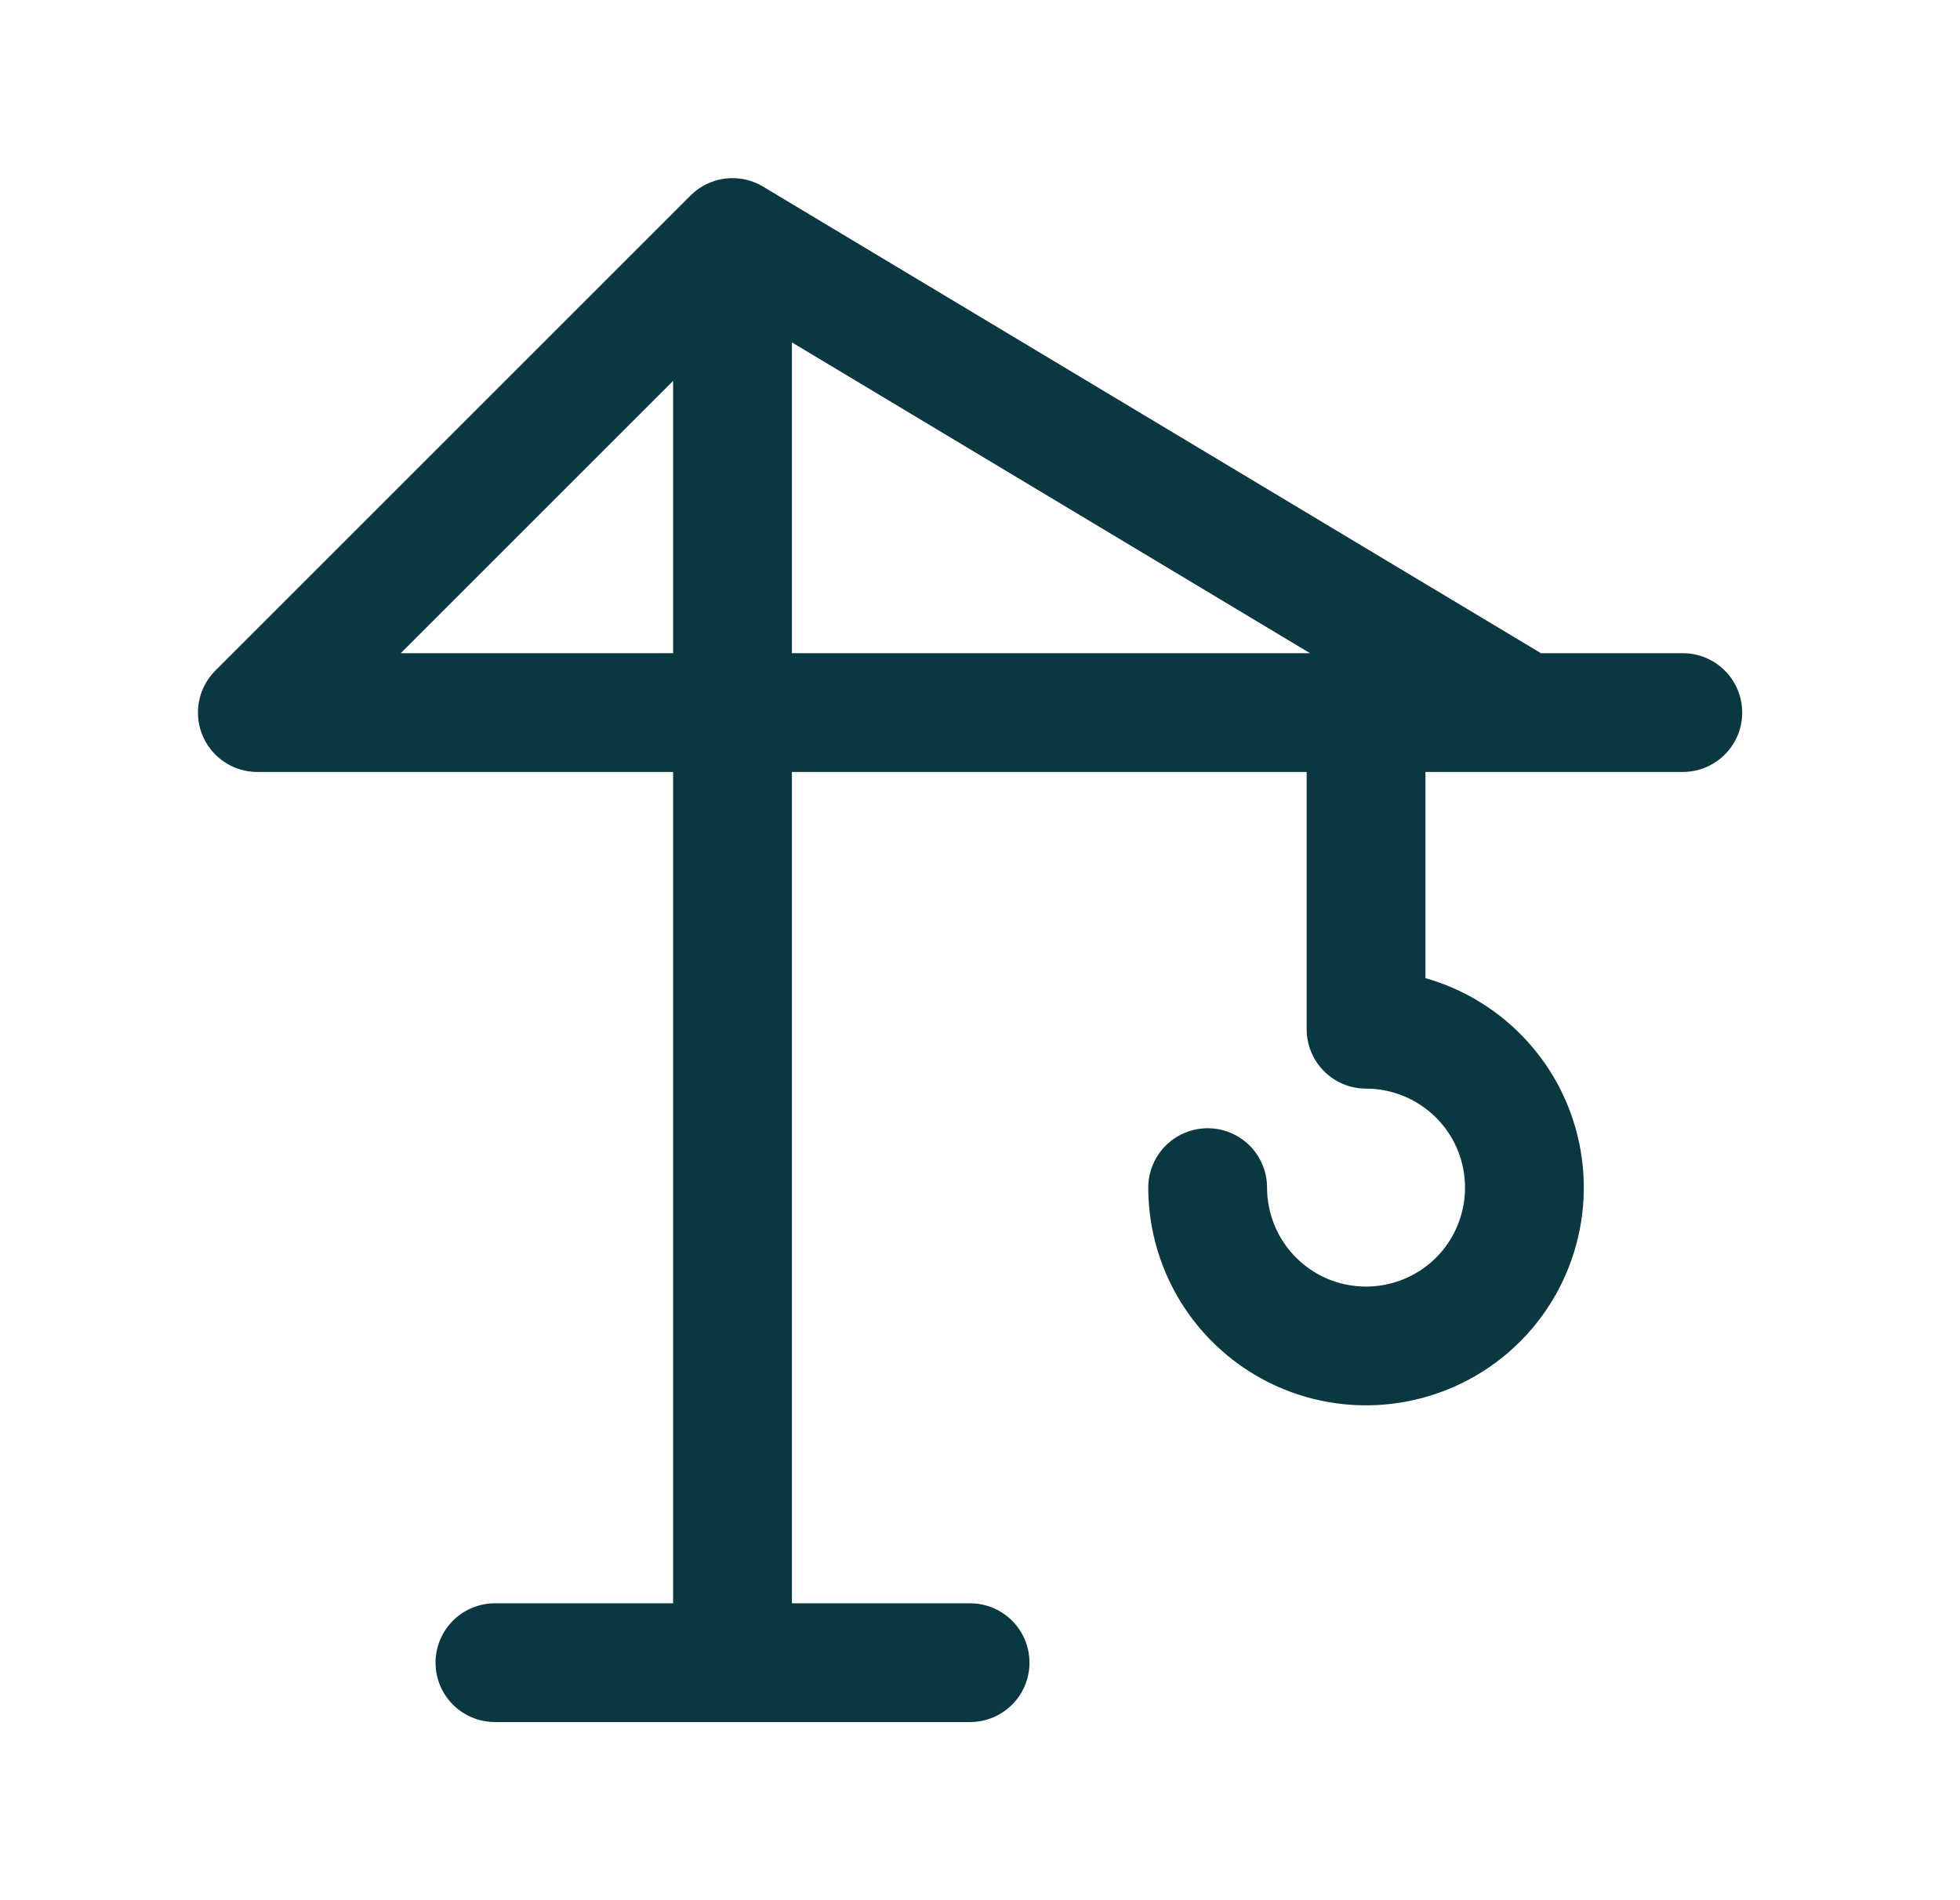 <svg width="33" height="32" viewBox="0 0 33 32" fill="none" xmlns="http://www.w3.org/2000/svg">
<path d="M8.333 28H16.333M12.333 28V4L4.333 12H28.333M12.333 4L25.667 12" stroke="#0A3841" stroke-width="2" stroke-linecap="round" stroke-linejoin="round"/>
<path d="M23 12V17.333C23.527 17.333 24.043 17.49 24.481 17.783C24.92 18.076 25.262 18.492 25.464 18.98C25.665 19.467 25.718 20.003 25.615 20.52C25.512 21.038 25.259 21.513 24.886 21.886C24.513 22.259 24.037 22.512 23.52 22.615C23.003 22.718 22.467 22.666 21.979 22.464C21.492 22.262 21.076 21.92 20.783 21.482C20.49 21.043 20.333 20.527 20.333 20" stroke="#0A3841" stroke-width="2" stroke-linecap="round" stroke-linejoin="round"/>
</svg>
